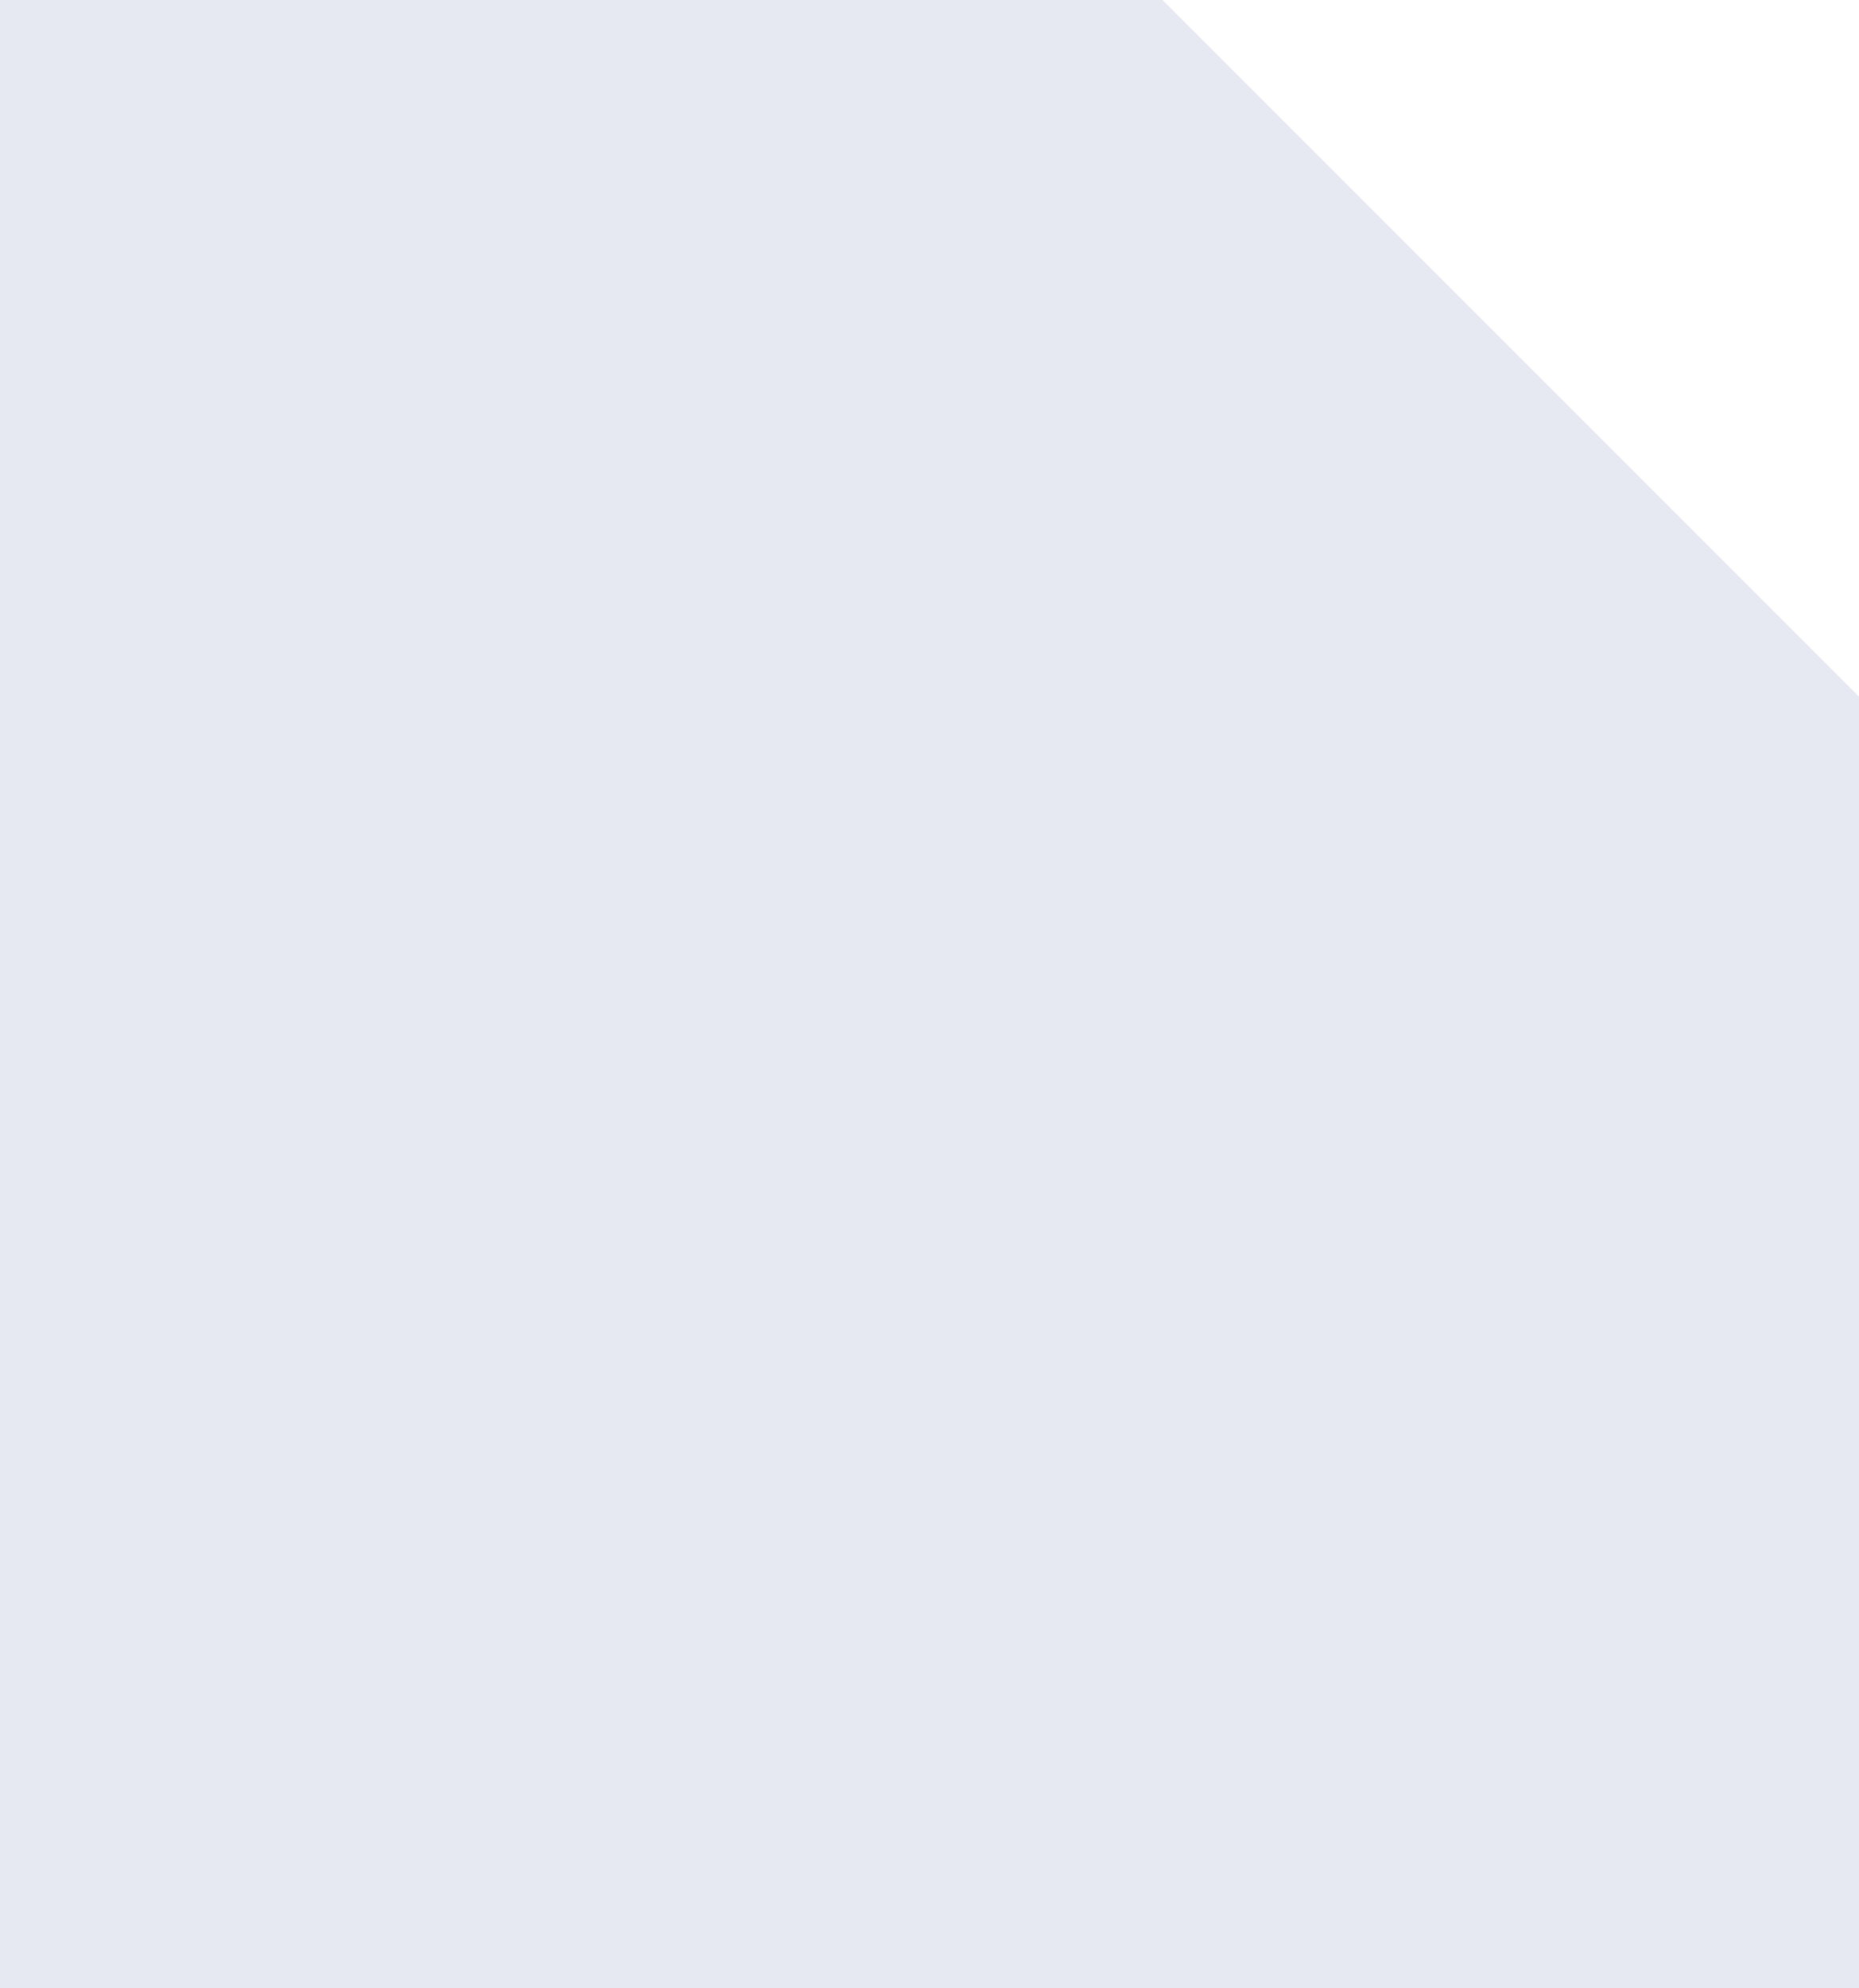 <?xml version="1.0" encoding="UTF-8"?> <svg xmlns="http://www.w3.org/2000/svg" width="448" height="479" viewBox="0 0 448 479" fill="none"><path fill-rule="evenodd" clip-rule="evenodd" d="M448 3.91654e-05L280.145 2.44911e-05L280.145 0L0 9.43971e-05L-4.18755e-05 479L448 479L448 167.854L448 167.855L448 3.91654e-05ZM448 167.854L448 0L280.145 0L448 167.854Z" fill="#E6E8F2"></path></svg> 
